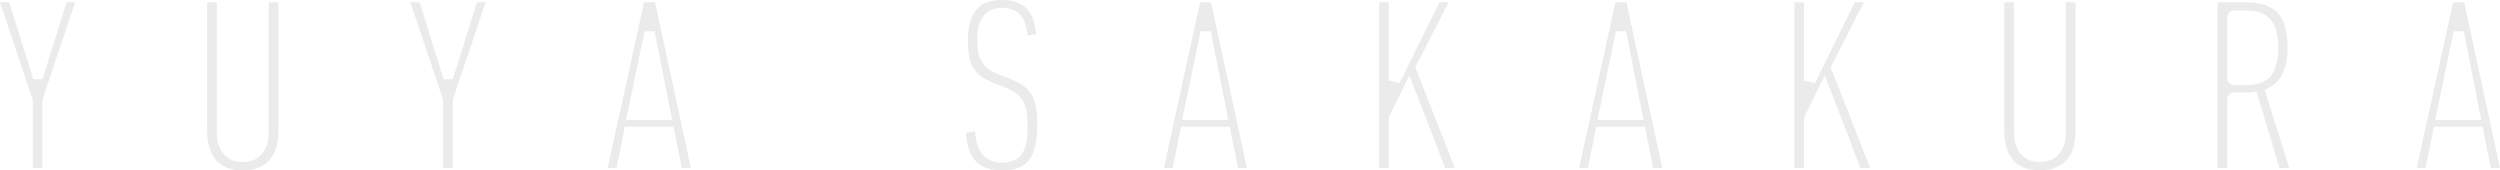 <svg xmlns="http://www.w3.org/2000/svg" viewBox="0 0 771.4 52.58"><defs><style>.cls-1{opacity:0.1;}.cls-2{fill:#333;}</style></defs><title>アセット 2xhdpi</title><g id="レイヤー_2" data-name="レイヤー 2"><g id="layout"><g class="cls-1"><polygon class="cls-2" points="10.11 51.86 10.11 30.75 0 0.72 2.85 0.72 10.26 24.44 13.1 24.44 20.51 0.72 23.2 0.72 13.09 30.75 13.09 51.86 10.11 51.86"/><path class="cls-2" d="M74.91,52.58c-7.2,0-11-4.28-11-12.38V.72h3V41c0,5.56,3.08,9,8,9s8-3.45,8-9V.72h3V40.2C85.93,48.3,82.12,52.58,74.91,52.58Z"/><polygon class="cls-2" points="136.74 51.86 136.74 30.75 126.63 0.72 129.48 0.72 136.89 24.44 139.73 24.44 147.13 0.72 149.83 0.72 139.72 30.75 139.72 51.86 136.74 51.86"/><path class="cls-2" d="M210.39,51.86l-2.58-12.78h-15l-2.57,12.78h-2.73L198.72.72h3.4l11.07,51.14ZM193.18,37h14.21L202,9.65H198.9Z"/><path class="cls-2" d="M309.12,52.58C302,52.58,298.6,49,298.06,41l2.77-.52c.38,4.52,1.86,9.71,8.37,9.71,6.92,0,7.87-5.37,7.87-11.18,0-6.19-1-9.74-6.67-11.93l-3.3-1.29c-6.62-2.57-8.44-5.44-8.44-13.39C298.66,3.93,302,0,309.12,0c6.72,0,10,3.25,10.56,10.53l-2.6.42c-.49-5.68-3.11-8.54-7.8-8.54-5.12,0-7.72,3.28-7.72,9.73,0,6.27,1.66,8.92,6.84,10.9l3.29,1.28c6.48,2.61,8.36,5.72,8.36,13.87C320.05,48.68,317.09,52.58,309.12,52.58Z"/><path class="cls-2" d="M382,51.86l-2.58-12.78h-15l-2.57,12.78h-2.73L370.29.72h3.4l11.07,51.14ZM364.75,37H379L373.6,9.65h-3.13Z"/><polygon class="cls-2" points="445.94 51.86 434.89 23.25 428.51 36.25 428.51 51.86 425.53 51.86 425.53 0.72 428.51 0.72 428.51 24.84 431.86 25.63 444.15 0.72 446.97 0.72 436.7 20.73 448.9 51.86 445.94 51.86"/><path class="cls-2" d="M510.11,51.86l-2.57-12.78h-15l-2.58,12.78h-2.72L498.45.72h3.39l11.08,51.14ZM492.9,37h14.22L501.76,9.65h-3.13Z"/><polygon class="cls-2" points="574.09 51.86 563.05 23.25 556.67 36.25 556.67 51.86 553.69 51.86 553.69 0.72 556.67 0.72 556.67 24.84 560.02 25.63 572.31 0.72 575.13 0.72 564.86 20.73 577.06 51.86 574.09 51.86"/><path class="cls-2" d="M629.43,52.58c-7.21,0-11-4.28-11-12.38V.72h3V41c0,5.56,3.08,9,8,9s8-3.45,8-9V.72h3V40.2C640.44,48.3,636.63,52.58,629.43,52.58Z"/><path class="cls-2" d="M703.35,51.86,696.3,28.31l-1.46.16a19.87,19.87,0,0,1-2.06.07h-3.3a2.18,2.18,0,0,0-2.25,2.25V51.86h-3V.72h8.6c9.25,0,13,4.06,13,14,0,6.35-1.87,10.38-5.71,12.34l-1.34.68,7.62,24.13ZM689.48,3.22a2.17,2.17,0,0,0-2.25,2.25V24a2.18,2.18,0,0,0,2.25,2.25h3.46c7,0,10-3.44,10-11.5s-3-11.49-10-11.49Z"/><path class="cls-2" d="M768.6,51.86,766,39.08H751l-2.57,12.78h-2.73L756.93.72h3.4L771.4,51.86ZM751.39,37H765.6L760.24,9.65h-3.13Z"/></g></g></g></svg>